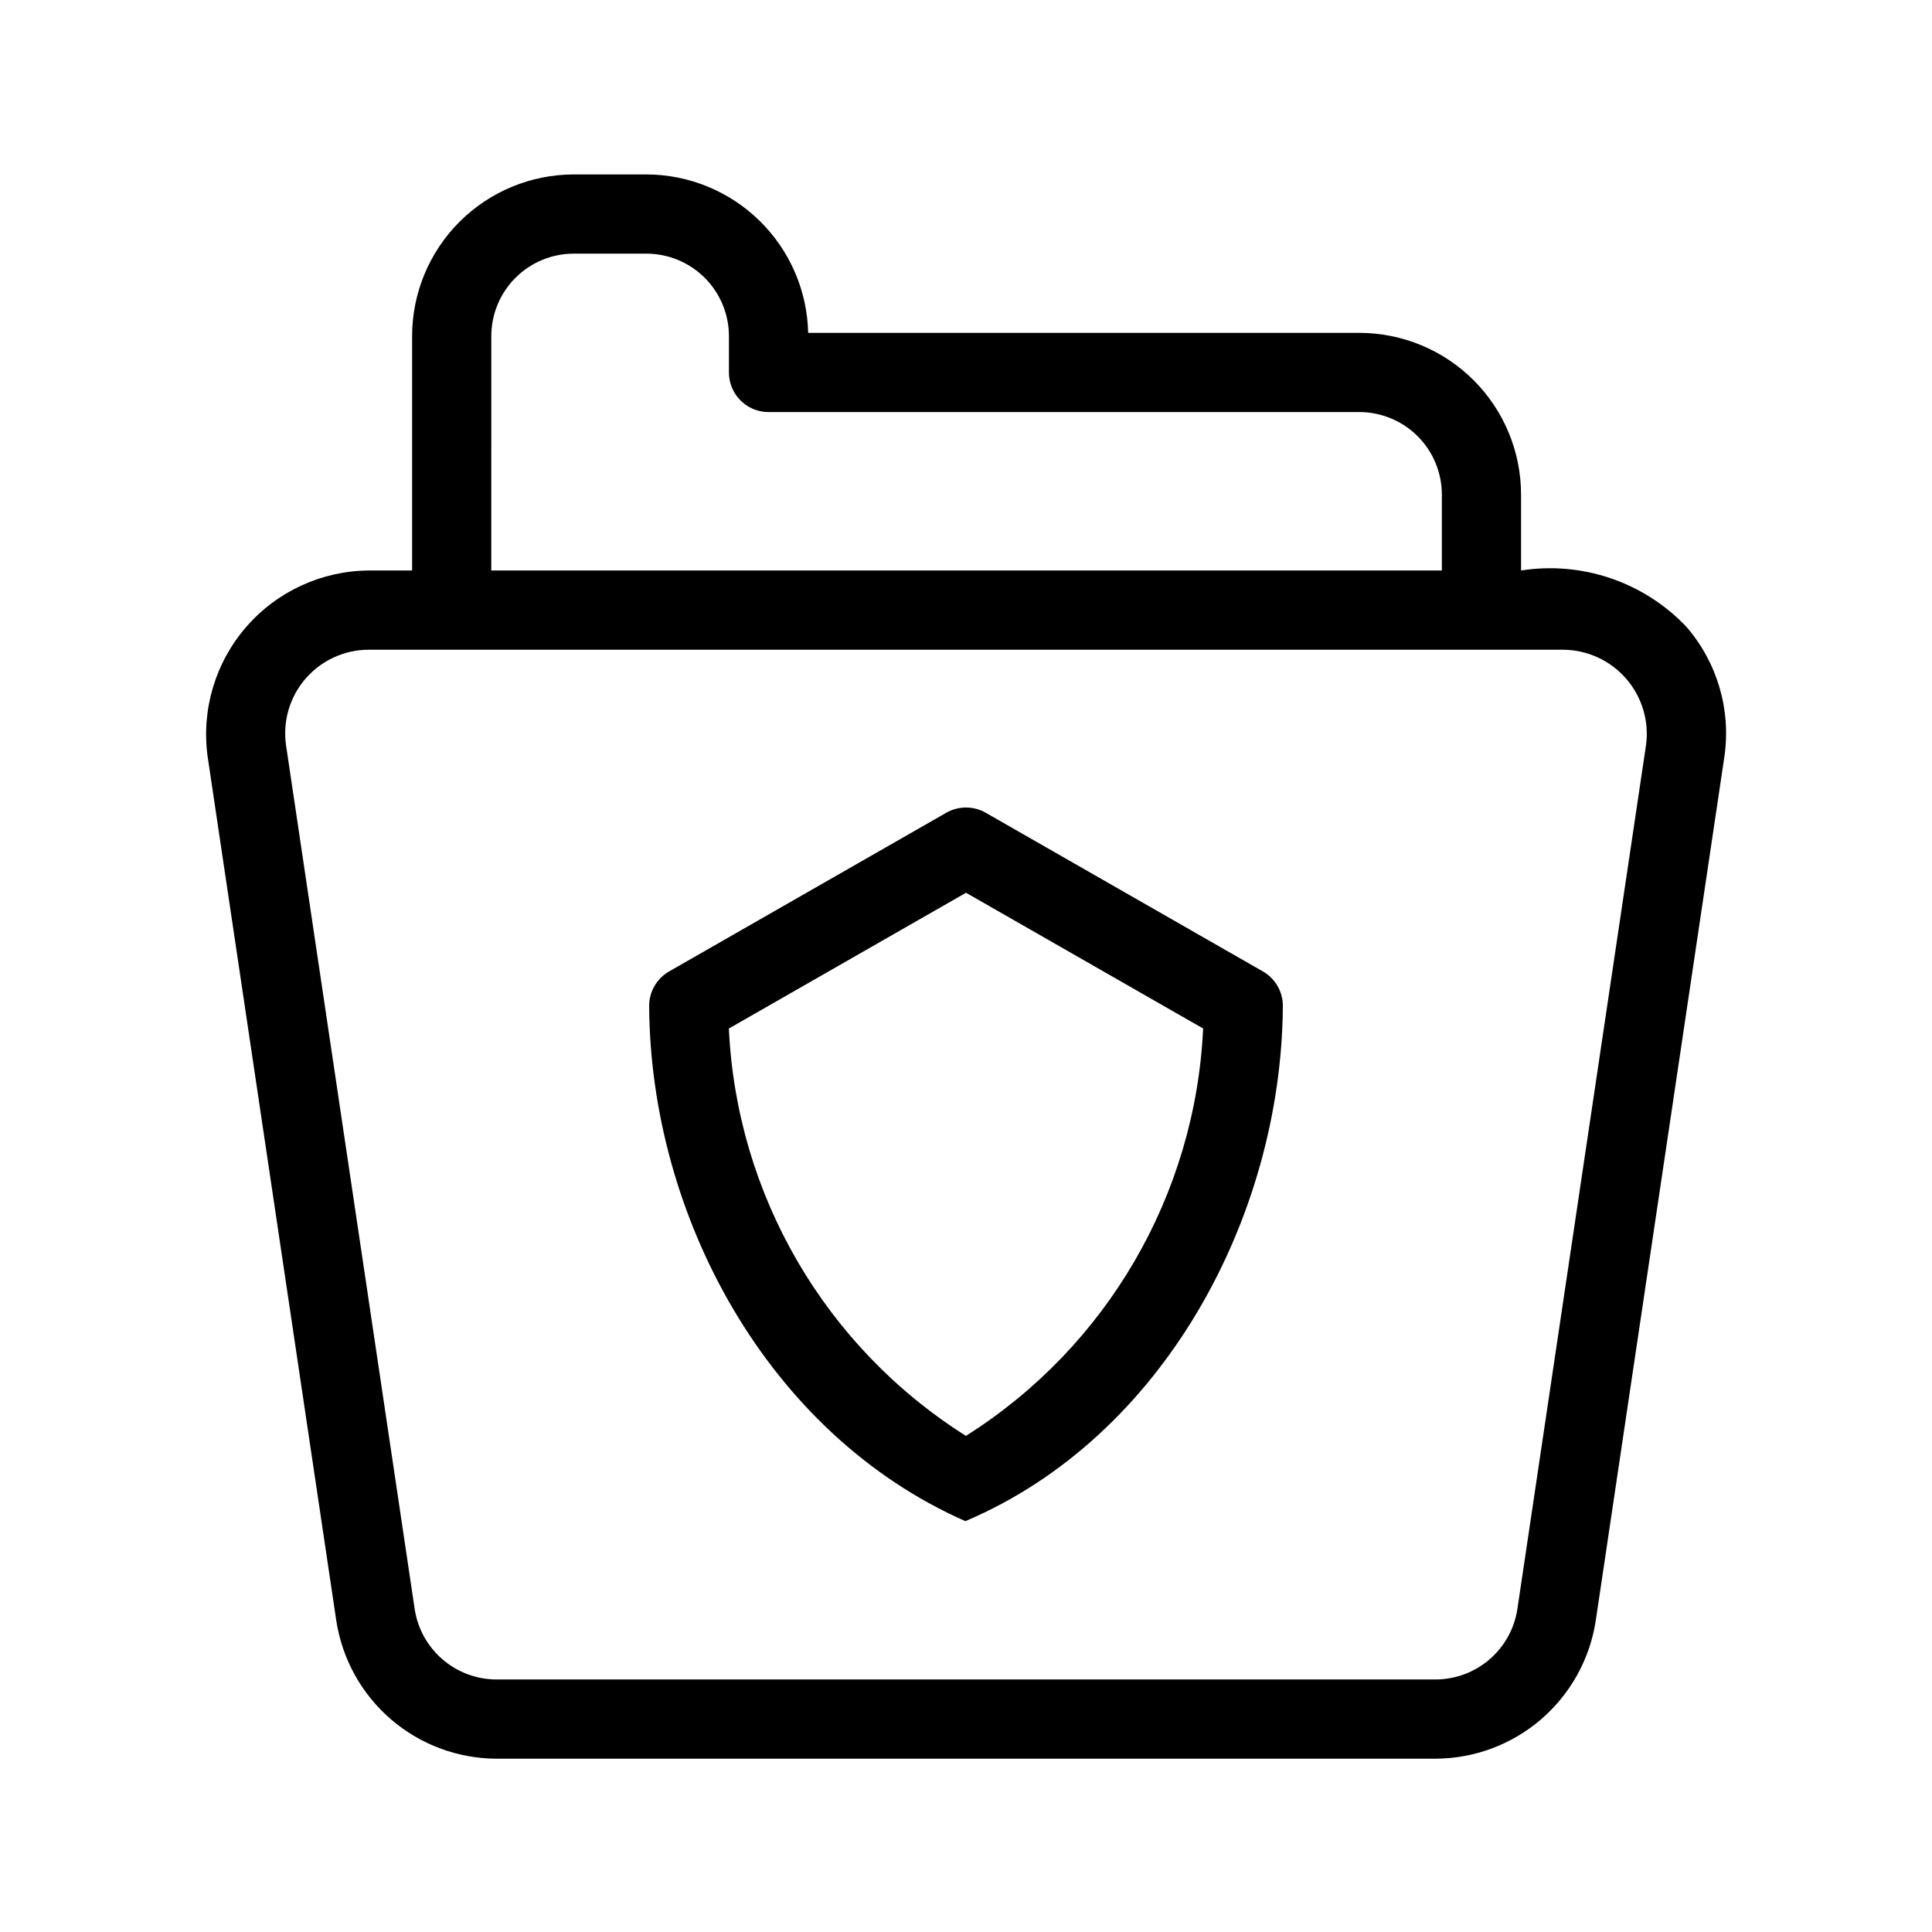 <?xml version="1.0" encoding="UTF-8"?>
<!-- Uploaded to: SVG Repo, www.svgrepo.com, Generator: SVG Repo Mixer Tools -->
<svg fill="#000000" width="800px" height="800px" version="1.1" viewBox="144 144 512 512" xmlns="http://www.w3.org/2000/svg">
 <path d="m590.88 310.07c-11.266-11.848-27.629-17.41-43.785-14.883v-20.141c-0.012-11.355-4.527-22.242-12.559-30.273s-18.918-12.547-30.273-12.562h-146.09c-0.254-11.199-4.875-21.859-12.879-29.703s-18.754-12.25-29.957-12.281h-19.297c-11.355 0.016-22.242 4.531-30.27 12.562-8.031 8.031-12.547 18.918-12.559 30.273v62.125h-11.48c-12.488 0.09-24.336 5.551-32.512 14.992-8.176 9.441-11.891 21.949-10.195 34.32l34.105 229.05c1.566 10.133 6.691 19.375 14.457 26.07 7.766 6.691 17.66 10.398 27.914 10.453h249.01c10.254-0.055 20.152-3.762 27.918-10.453 7.766-6.695 12.891-15.938 14.453-26.07l34.113-229.11c1.773-12.379-1.914-24.922-10.113-34.367zm-316.68-77.008c0.004-5.789 2.309-11.344 6.402-15.438s9.645-6.398 15.434-6.406h19.297c5.773 0.012 11.305 2.305 15.398 6.375 4.09 4.07 6.406 9.594 6.445 15.367v9.746c0 2.785 1.105 5.453 3.074 7.422s4.637 3.074 7.422 3.074h156.59c5.789 0.008 11.344 2.312 15.438 6.406s6.398 9.645 6.406 15.438v20.141h-251.91zm306.02 108.34-34.105 229.05c-0.797 5.168-3.41 9.879-7.367 13.293-3.961 3.414-9.008 5.305-14.238 5.332h-249.01c-5.231-0.027-10.277-1.918-14.234-5.332-3.961-3.414-6.574-8.125-7.367-13.293l-34.102-228.98c-0.906-6.359 0.992-12.797 5.199-17.648 4.207-4.852 10.312-7.637 16.734-7.641h316.55c6.394 0.051 12.461 2.84 16.66 7.668 4.195 4.824 6.117 11.219 5.281 17.559zm-101.53 60.043-73.473-42.066c-3.234-1.844-7.199-1.844-10.434 0l-73.473 42.066c-3.262 1.875-5.277 5.352-5.277 9.113 0.301 55.73 31.43 113.48 83.793 136.56 52.434-22.207 83.785-80.621 84.145-136.56-0.004-3.762-2.016-7.238-5.281-9.113zm-78.711 123.07v0.004c-37.328-23.551-60.789-63.863-62.82-107.95l62.844-35.98 62.844 35.977-0.004 0.004c-2.059 44.094-25.531 84.398-62.863 107.95z"/>
</svg>